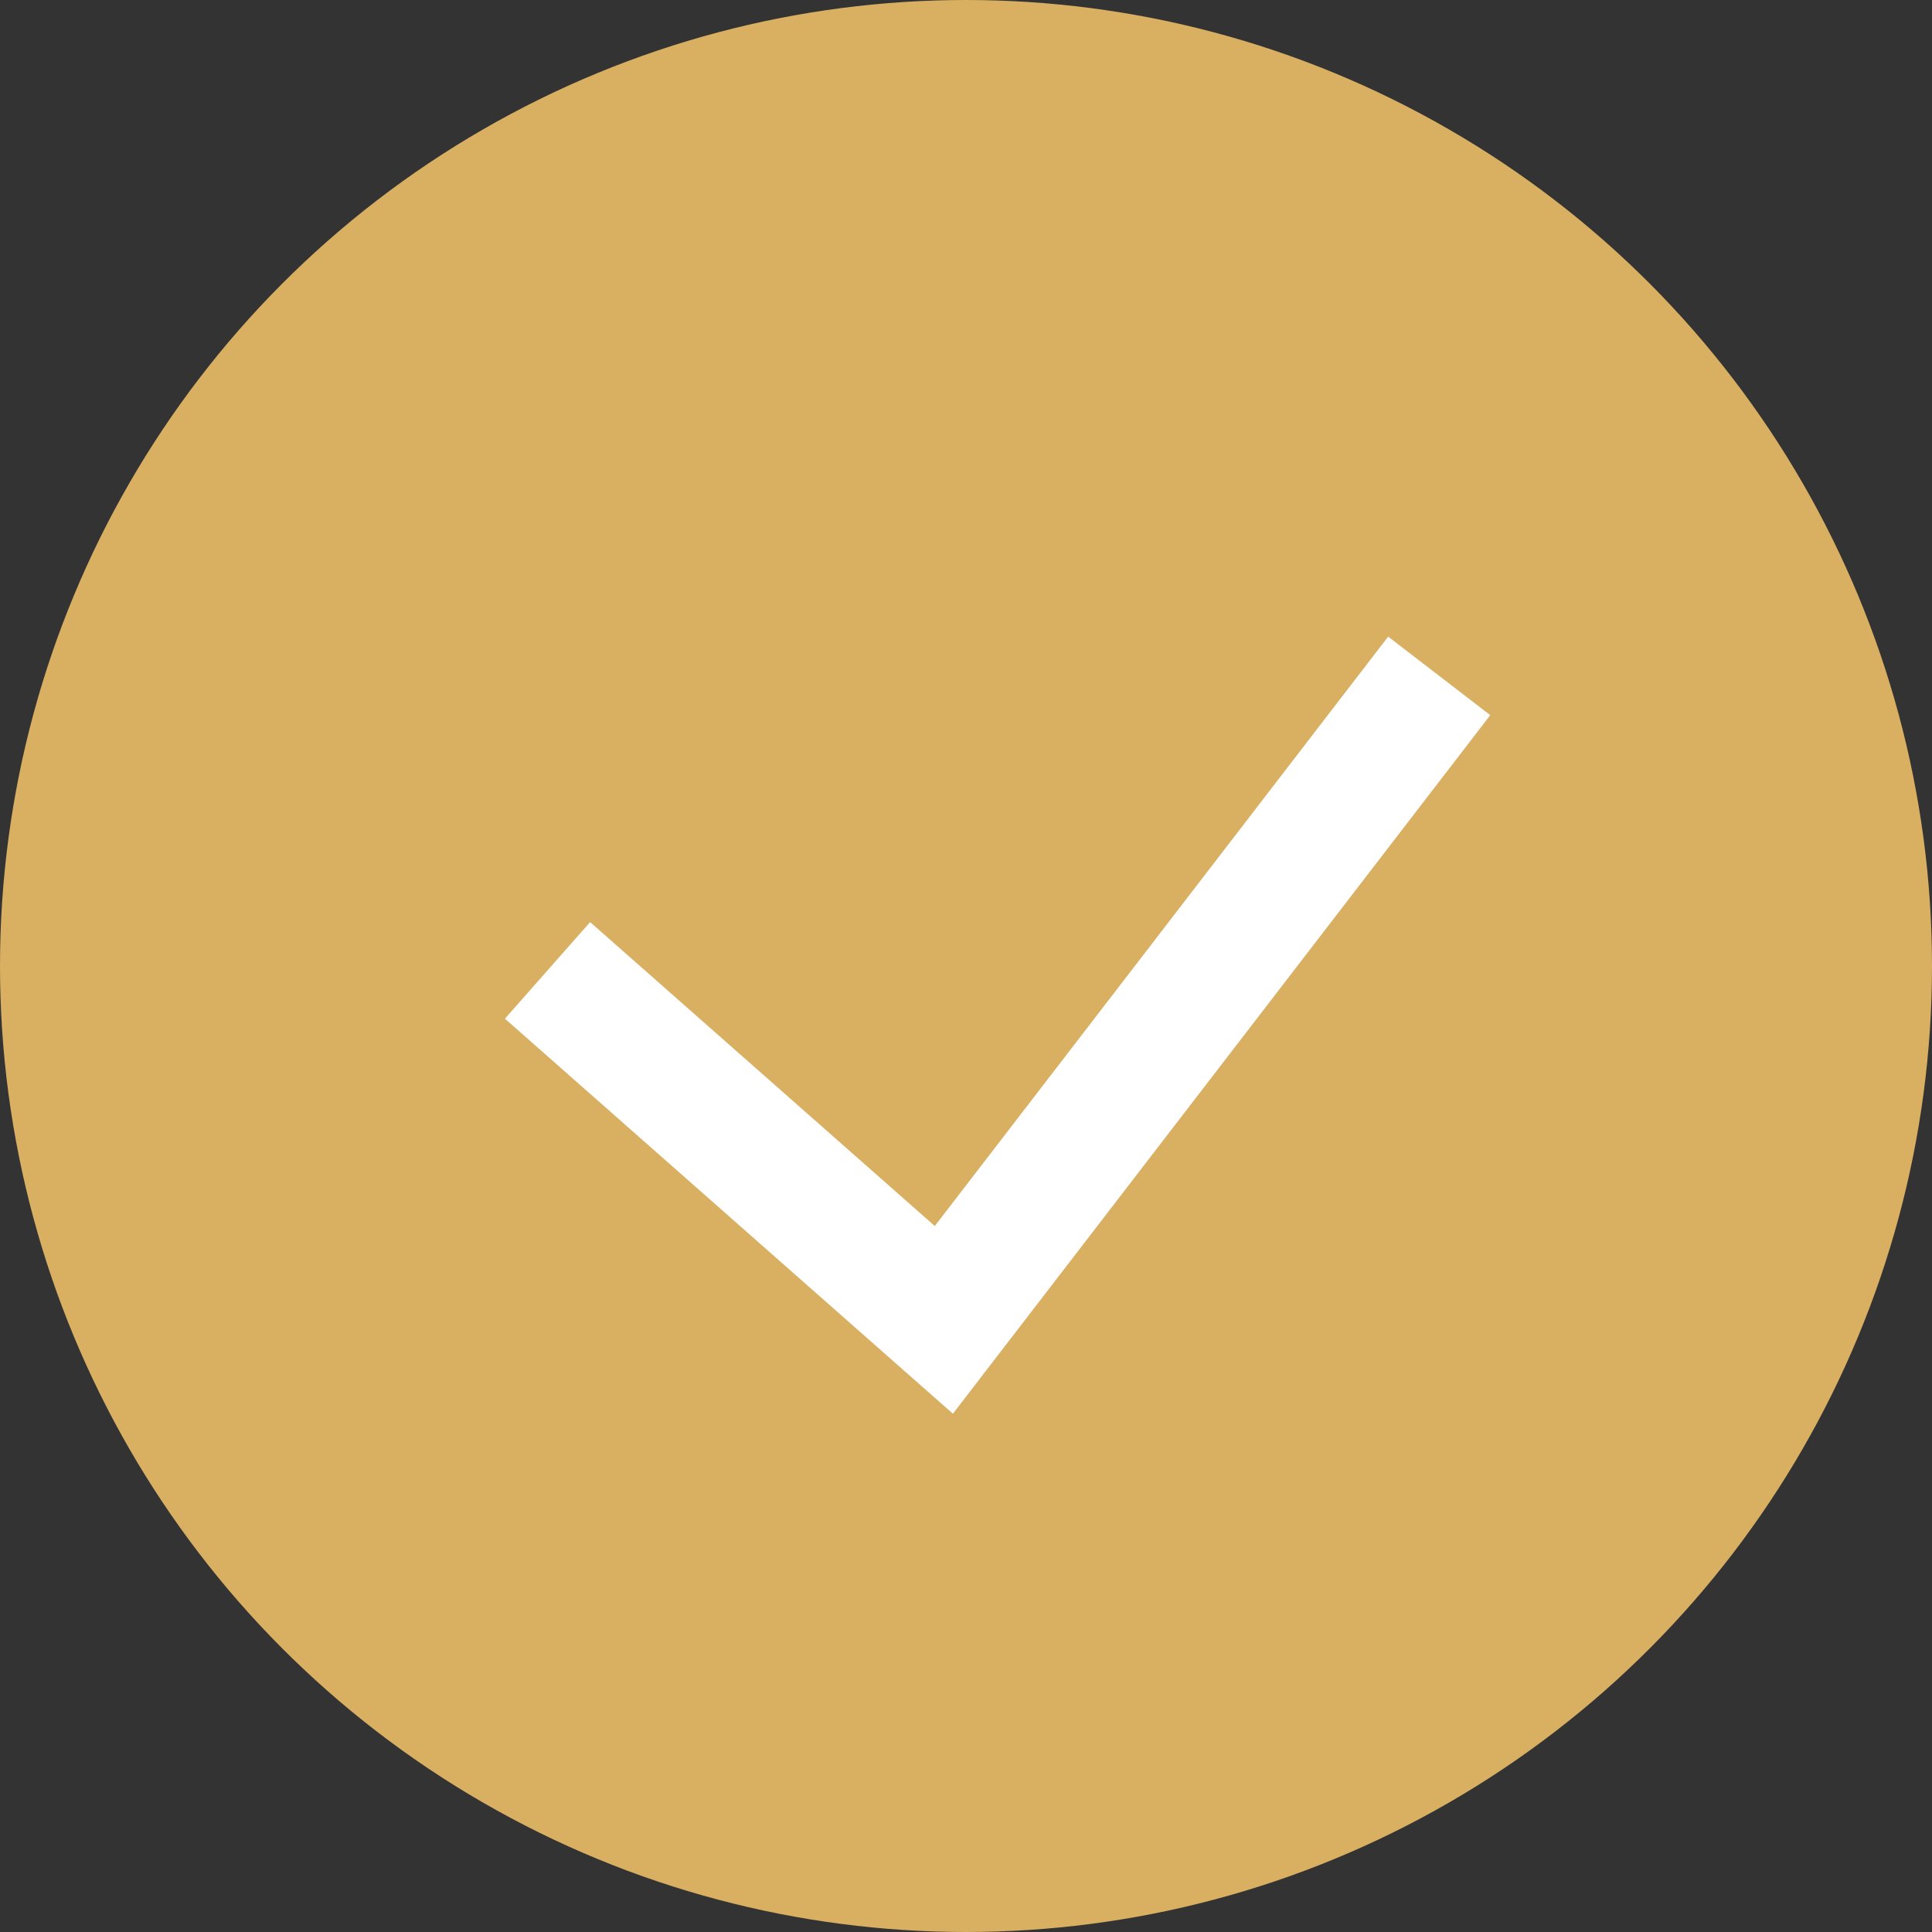 <?xml version="1.0" encoding="UTF-8"?> <svg xmlns="http://www.w3.org/2000/svg" width="30" height="30" viewBox="0 0 30 30"><rect x="0" y="0" width="30" height="30" fill="#333333" stroke="none"/><g id="Icone_ok" data-name="Icone ok" transform="translate(-283 -1665)"><circle id="Ellipse_281" data-name="Ellipse 281" cx="15" cy="15" r="15" transform="translate(283 1665)" fill="#d9af62"></circle><path id="COCHE" d="M234.333,3389.9l6.154,5.427,3.548-4.612,4.144-5.388" transform="translate(57.169 -1709.832)" fill="none" stroke="#fff" stroke-width="2"></path></g></svg> 
